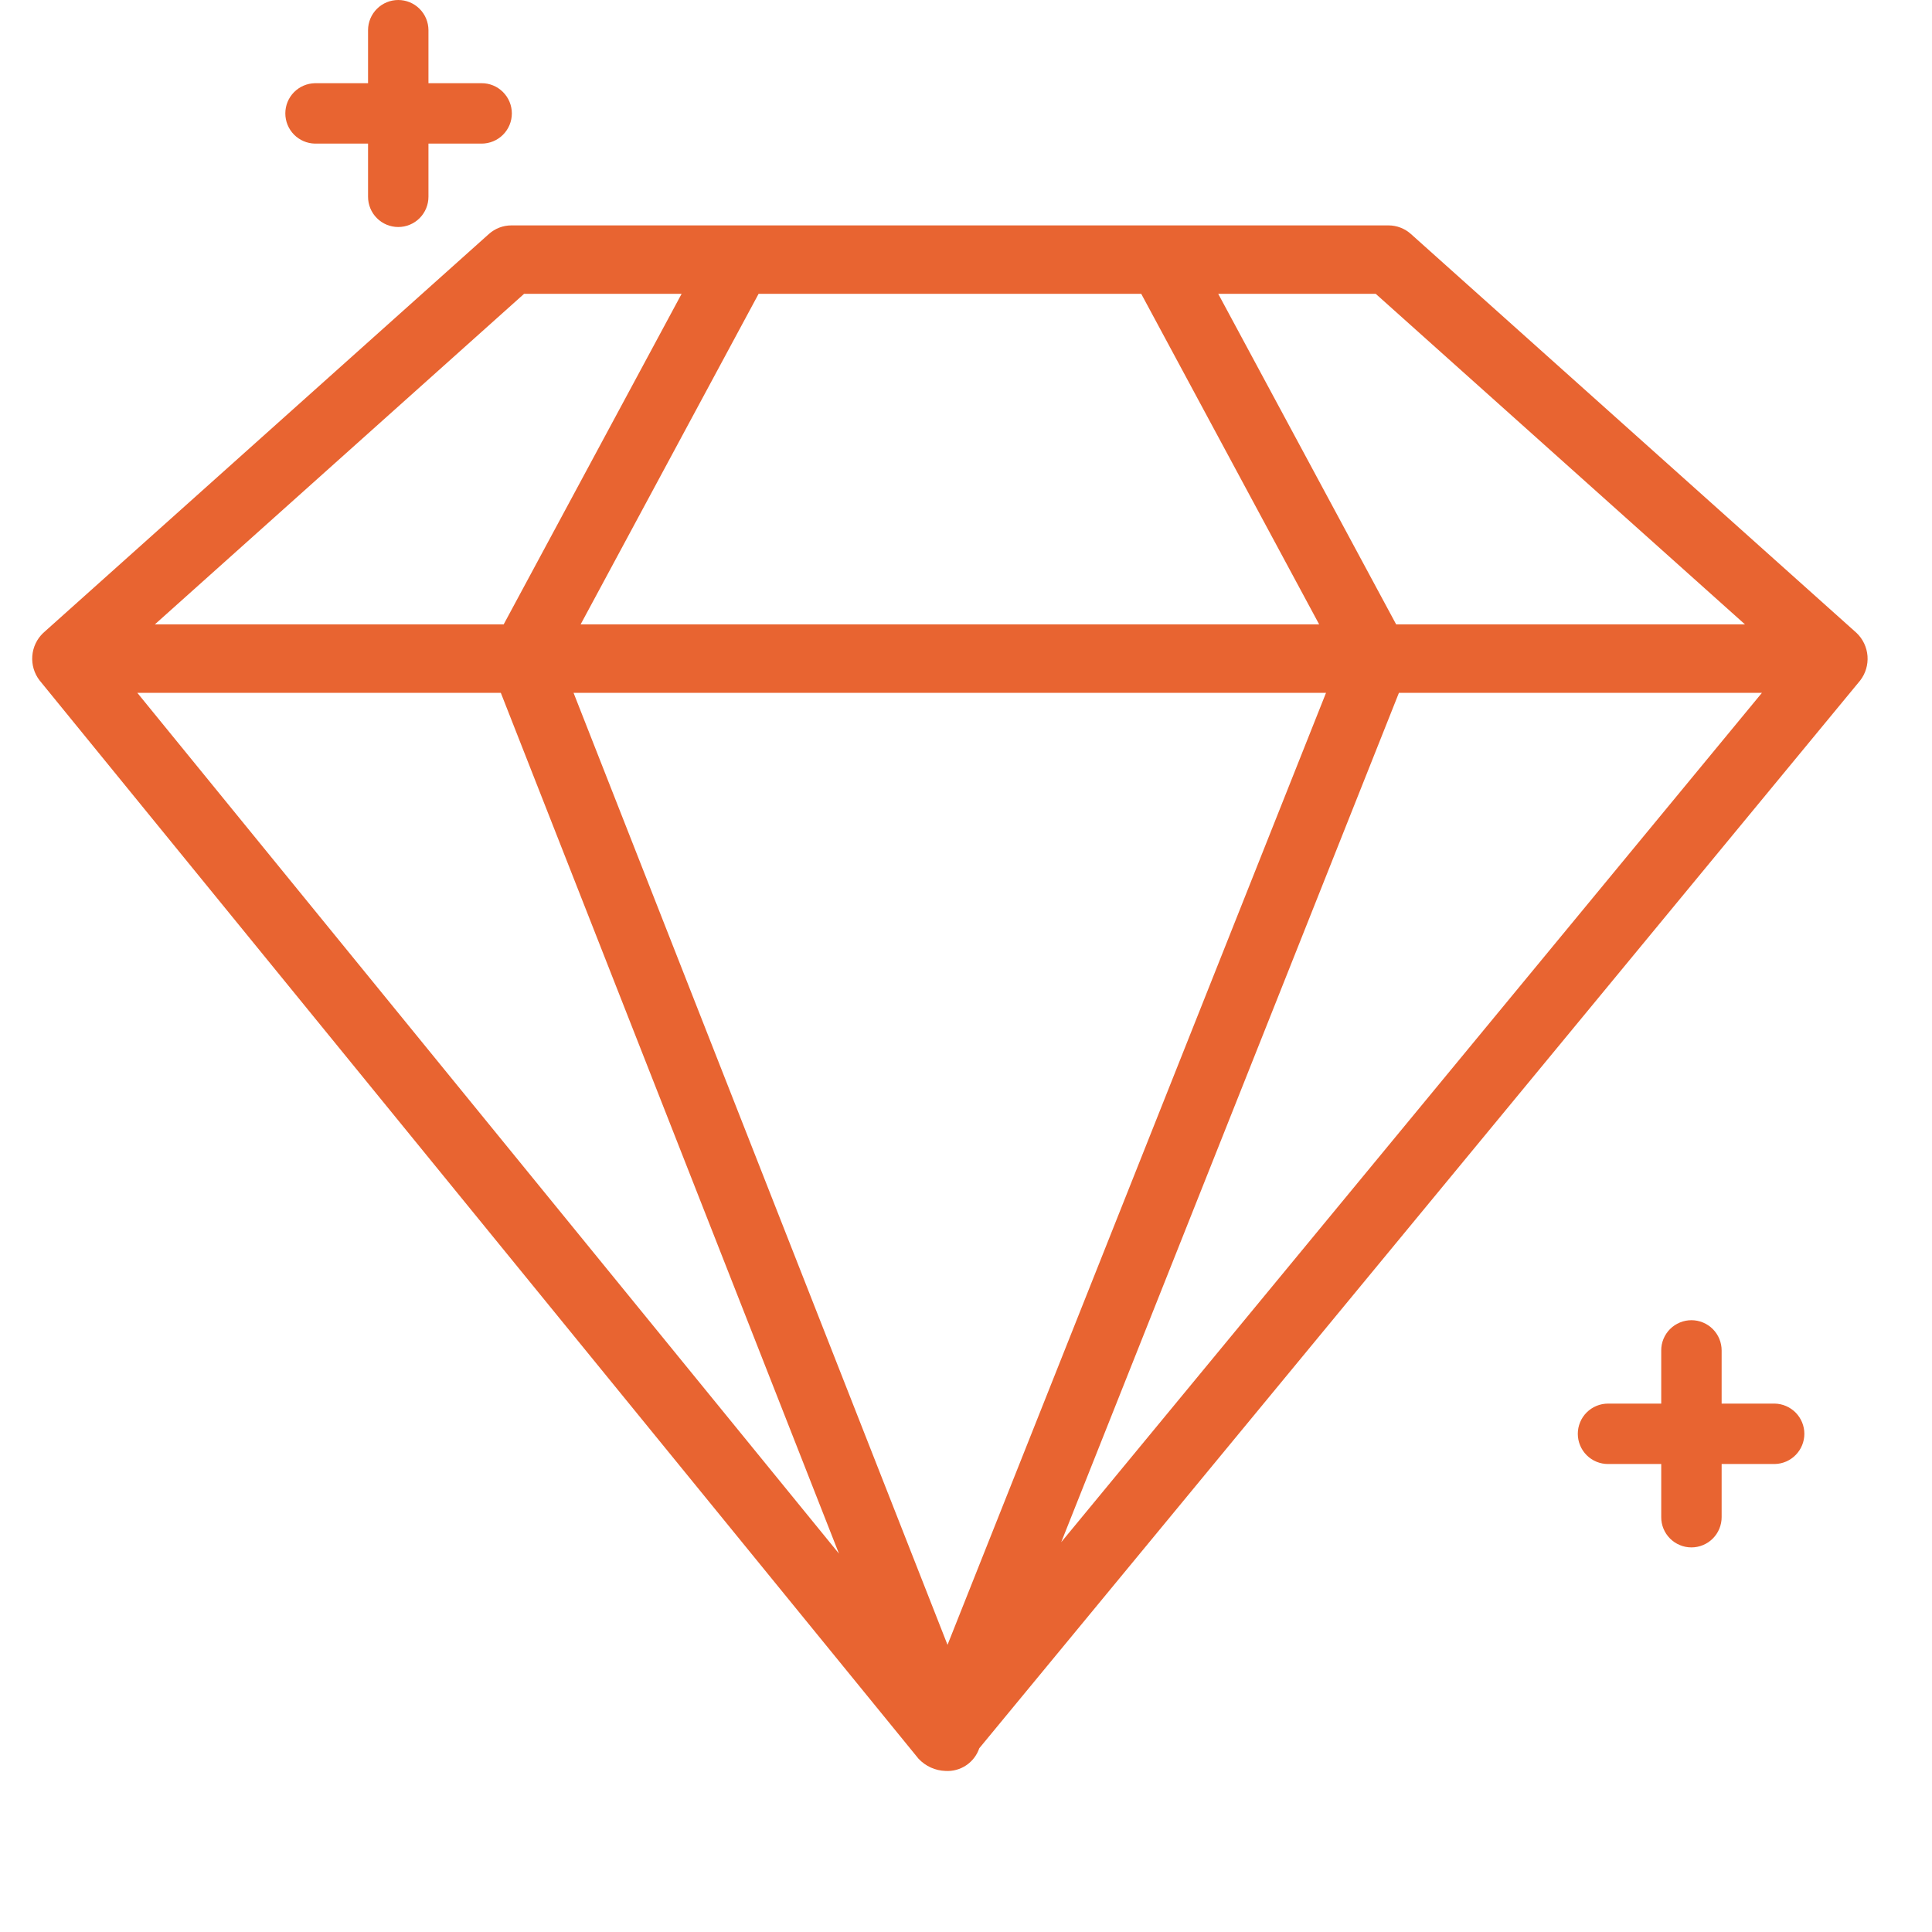 <svg width="60" height="60" viewBox="0 0 60 60" fill="none" xmlns="http://www.w3.org/2000/svg">
<path d="M57.769 21.134C57.936 20.919 58.017 20.648 57.997 20.374C57.976 20.101 57.855 19.845 57.658 19.657L43.817 7.267C43.625 7.095 43.378 7 43.122 7H36.065C31.498 7.002 20.316 6.999 15.879 7C15.623 7 15.375 7.095 15.183 7.267L1.342 19.657C1.145 19.844 1.024 20.099 1.003 20.371C0.982 20.643 1.062 20.913 1.228 21.129L28.525 54.618C28.744 54.852 29.046 54.989 29.364 54.998C29.591 55.012 29.816 54.951 30.005 54.824C30.195 54.697 30.338 54.511 30.412 54.294L57.769 21.134ZM15.553 21.516L26.054 48.248L4.264 21.516H15.553ZM17.812 21.516H41.181L29.426 51.082L17.812 21.516ZM43.445 21.516H54.719L32.957 47.894L43.445 21.516ZM54.192 19.391H43.359L37.833 9.125H42.724L54.192 19.391ZM35.442 9.125L40.968 19.391H18.032L23.559 9.125H35.442ZM16.276 9.125H21.168L15.642 19.391H4.809L16.276 9.125Z" fill="#E86431"/>
<path d="M9.781 4.46H11.43V6.109C11.43 6.233 11.454 6.355 11.501 6.469C11.547 6.583 11.617 6.687 11.704 6.774C11.791 6.862 11.894 6.931 12.008 6.978C12.122 7.026 12.245 7.05 12.368 7.05C12.491 7.05 12.614 7.026 12.728 6.978C12.842 6.931 12.945 6.862 13.032 6.774C13.119 6.687 13.188 6.583 13.235 6.469C13.282 6.355 13.306 6.233 13.306 6.109V4.46H14.955C15.078 4.46 15.2 4.436 15.315 4.389C15.429 4.342 15.533 4.273 15.62 4.186C15.707 4.099 15.777 3.996 15.824 3.882C15.871 3.768 15.896 3.645 15.896 3.522C15.896 3.398 15.871 3.276 15.824 3.162C15.777 3.048 15.707 2.945 15.62 2.858C15.533 2.77 15.429 2.701 15.315 2.654C15.2 2.607 15.078 2.583 14.955 2.584H13.306V0.935C13.305 0.687 13.206 0.449 13.03 0.274C12.854 0.098 12.616 0 12.368 0C12.12 0 11.882 0.098 11.706 0.274C11.53 0.449 11.431 0.687 11.43 0.935V2.584H9.781C9.535 2.589 9.301 2.69 9.129 2.865C8.957 3.04 8.861 3.276 8.861 3.522C8.861 3.767 8.957 4.003 9.129 4.179C9.301 4.354 9.535 4.455 9.781 4.46Z" fill="#E86431"/>
<path d="M55.116 43.59H53.467V41.941C53.467 41.818 53.443 41.695 53.396 41.581C53.349 41.467 53.28 41.363 53.193 41.276C53.106 41.188 53.002 41.119 52.888 41.072C52.774 41.024 52.652 41 52.529 41C52.405 41 52.283 41.024 52.169 41.072C52.055 41.119 51.952 41.188 51.864 41.276C51.777 41.363 51.708 41.467 51.661 41.581C51.614 41.695 51.59 41.818 51.591 41.941V43.59H49.941C49.818 43.59 49.695 43.614 49.581 43.661C49.467 43.708 49.363 43.777 49.276 43.864C49.188 43.951 49.119 44.055 49.072 44.169C49.024 44.283 49 44.405 49 44.528C49 44.652 49.024 44.774 49.072 44.888C49.119 45.002 49.188 45.105 49.276 45.193C49.363 45.28 49.467 45.349 49.581 45.396C49.695 45.443 49.818 45.467 49.941 45.466H51.591V47.115C51.59 47.239 51.614 47.361 51.661 47.475C51.708 47.589 51.777 47.693 51.864 47.78C51.952 47.868 52.055 47.937 52.169 47.984C52.283 48.032 52.405 48.056 52.529 48.056C52.652 48.056 52.774 48.032 52.888 47.984C53.002 47.937 53.106 47.868 53.193 47.78C53.28 47.693 53.349 47.589 53.396 47.475C53.443 47.361 53.467 47.239 53.467 47.115V45.466H55.116C55.361 45.462 55.595 45.361 55.767 45.185C55.939 45.01 56.036 44.774 56.036 44.528C56.036 44.283 55.939 44.047 55.767 43.871C55.595 43.696 55.361 43.595 55.116 43.59Z" fill="#E86431"/>
</svg>
